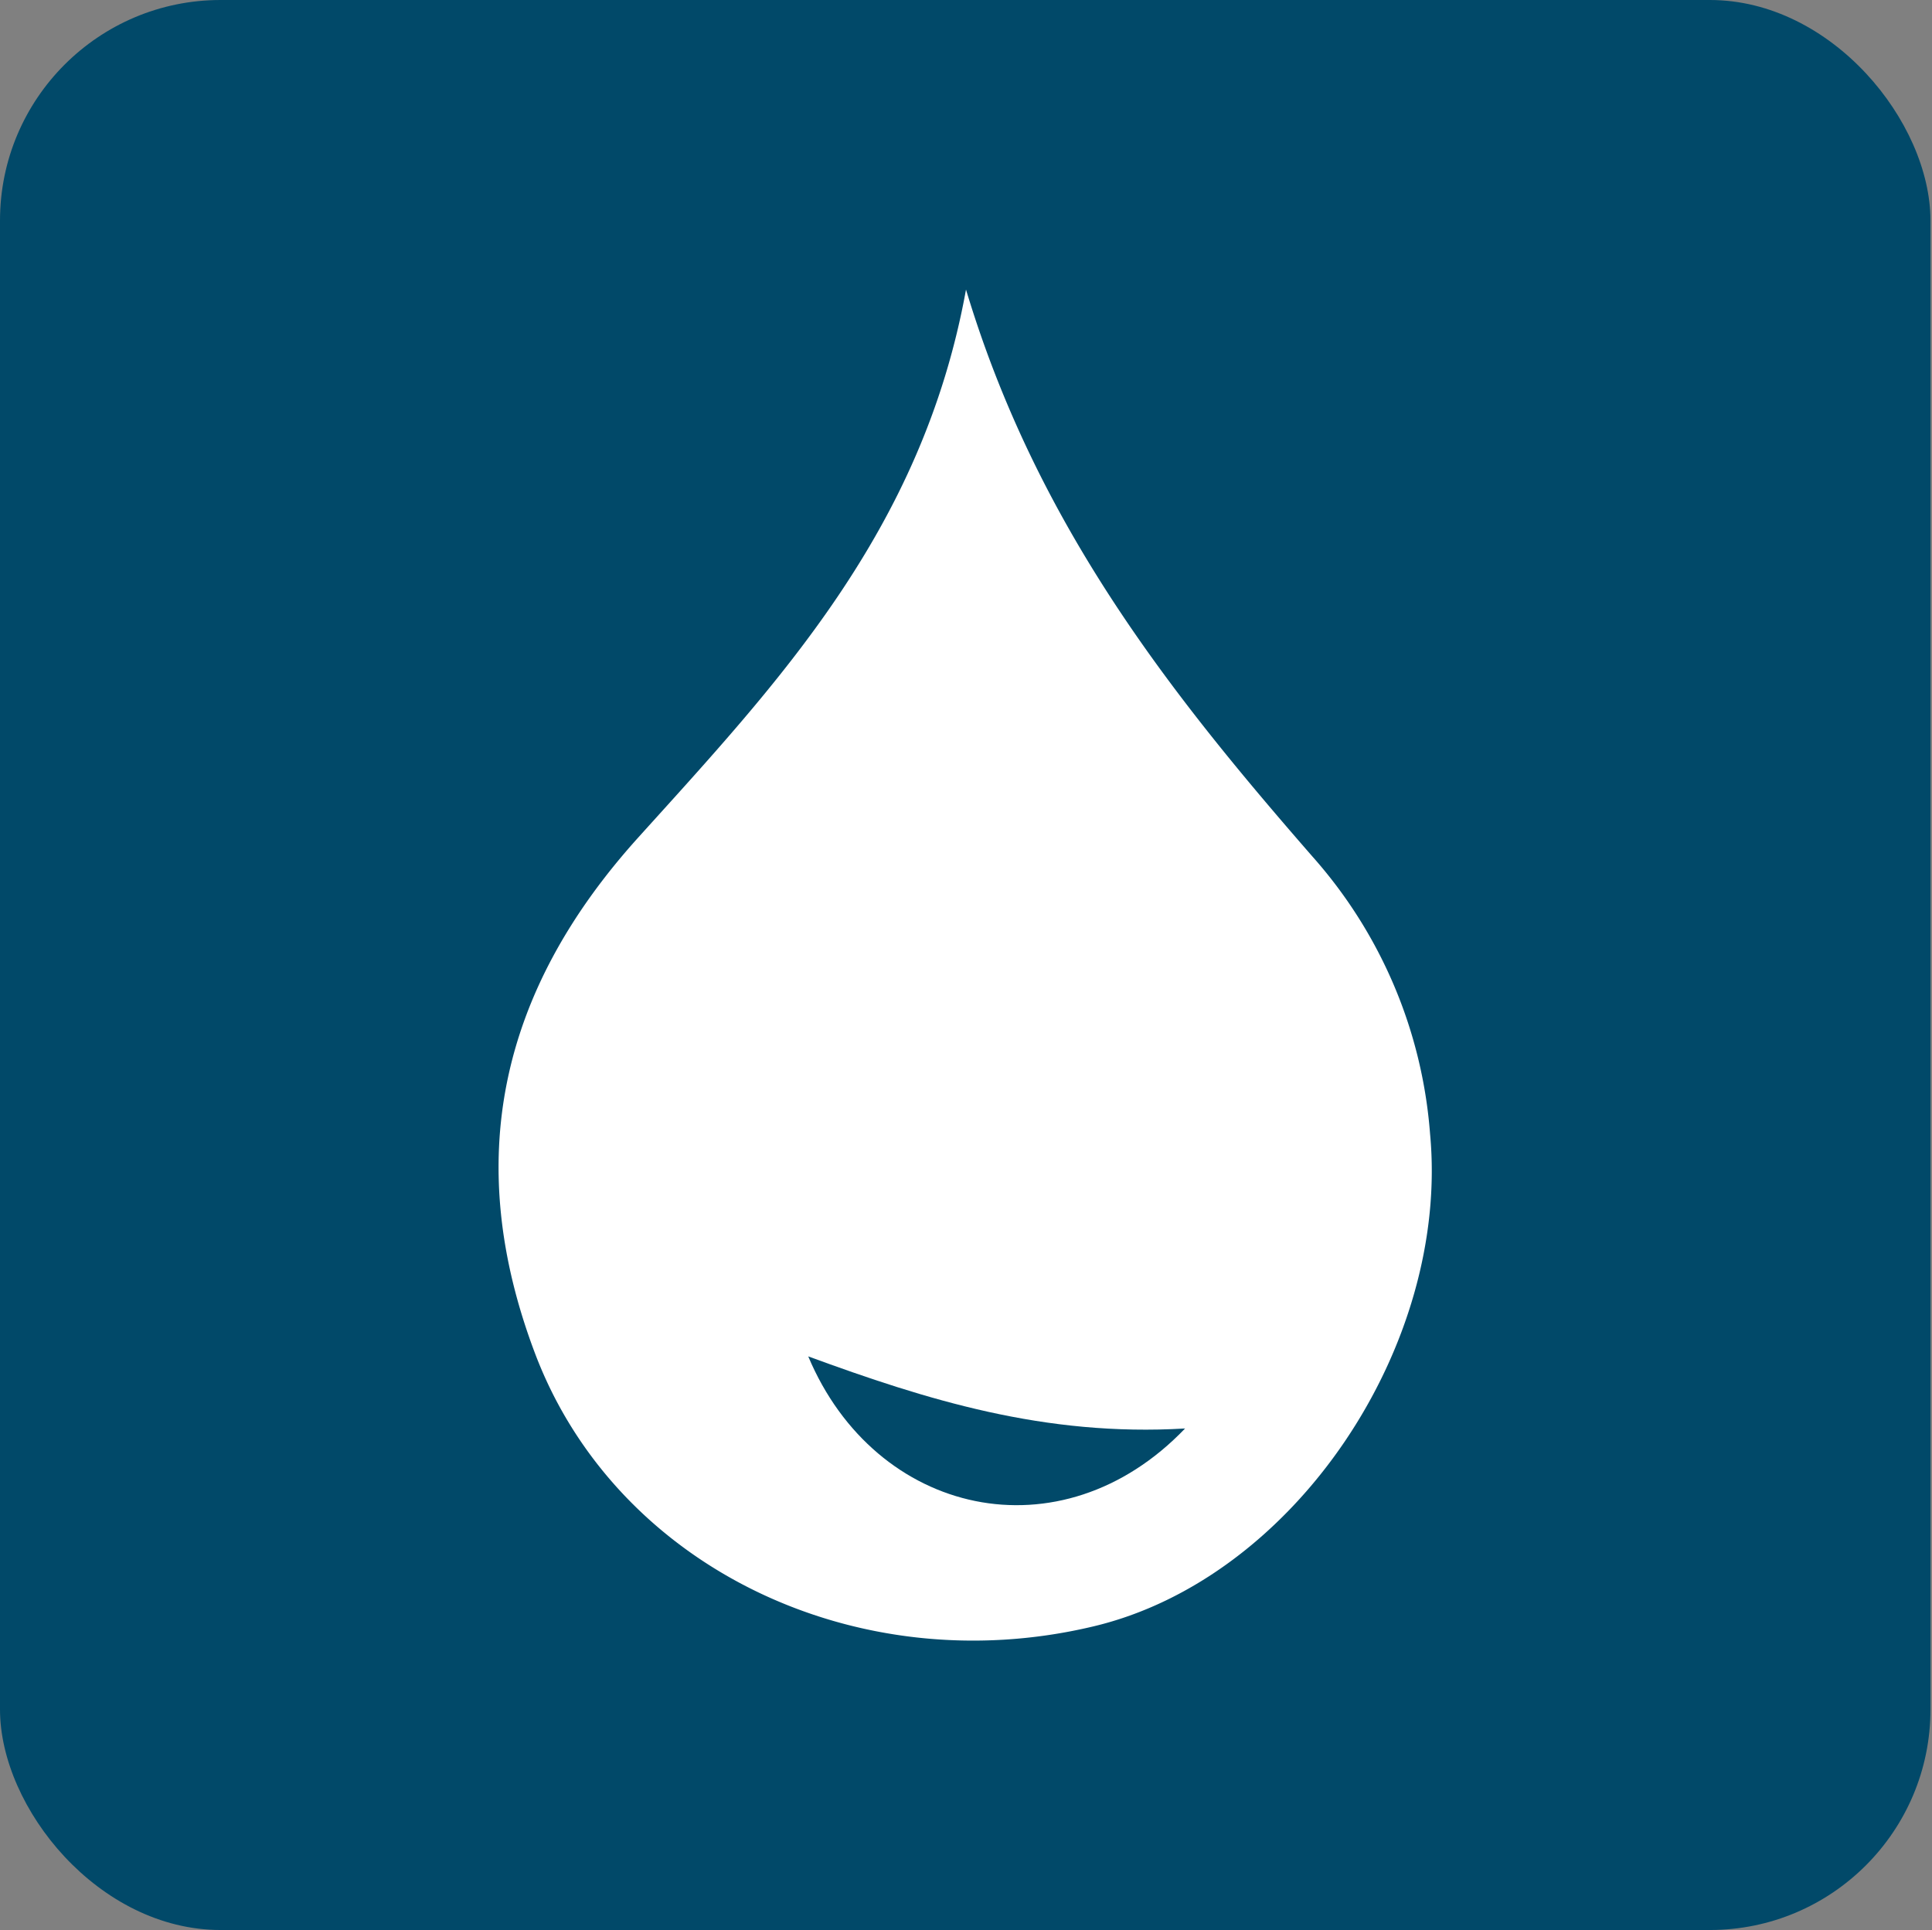 ﻿<svg xmlns="http://www.w3.org/2000/svg" viewBox="0 0 62.7 62.65"><rect x="0" y="0" width="62.7" height="62.65" fill="#808080" stroke="none"/><rect fill="#014969" height="62.65" rx="7.16" width="62.65"></rect><g transform="translate(-24.83 -30.42)"><path d="m56.18 39.82c-1.42 7.84-6.13 12.79-10.64 17.79s-5.71 10.51-3.34 16.76c2.62 6.9 10.41 10.67 18.09 8.85 6.55-1.54 11.6-9.12 10.95-16a15.29 15.29 0 0 0 -3.82-9c-4.61-5.29-8.94-10.75-11.24-18.4z" fill="#fff"></path><path d="m63.29 76.79c-4.57.27-8.38-.93-12.23-2.34 2.18 5.19 8.2 6.55 12.23 2.34z" fill="#014969"></path></g></svg>